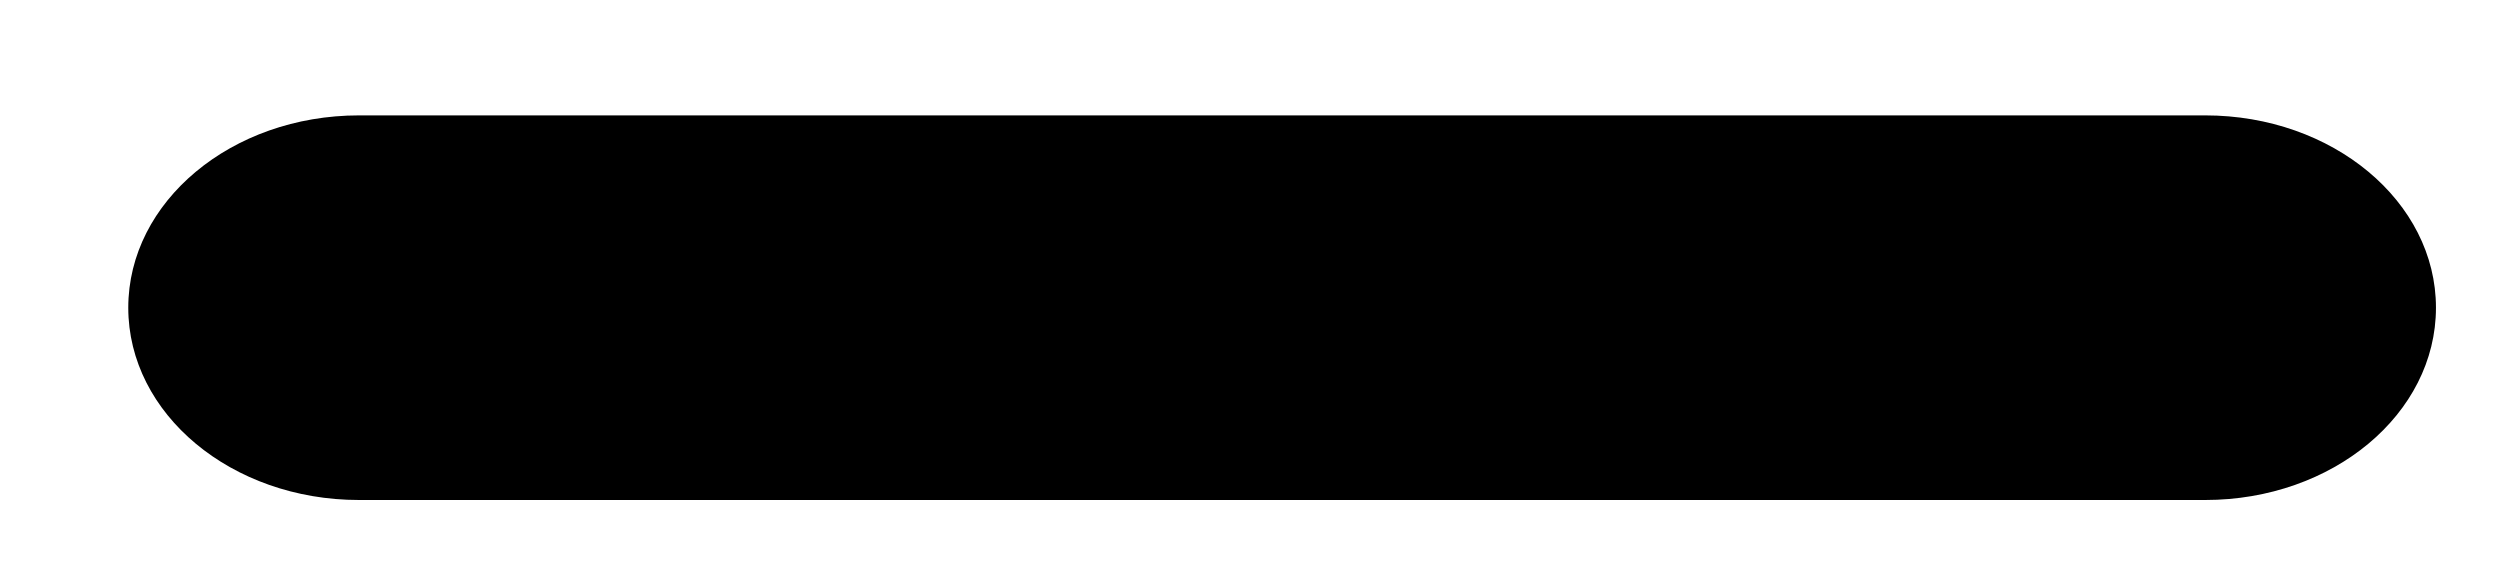 <svg width="13" height="3" viewBox="0 0 13 3" fill="none" xmlns="http://www.w3.org/2000/svg">
<path d="M0.667 1.6C0.667 1.048 1.204 0.6 1.867 0.6H11.467C12.13 0.6 12.667 1.048 12.667 1.6C12.667 2.153 12.13 2.6 11.467 2.6H1.867C1.204 2.6 0.667 2.153 0.667 1.6Z" fill="black"/>
</svg>
